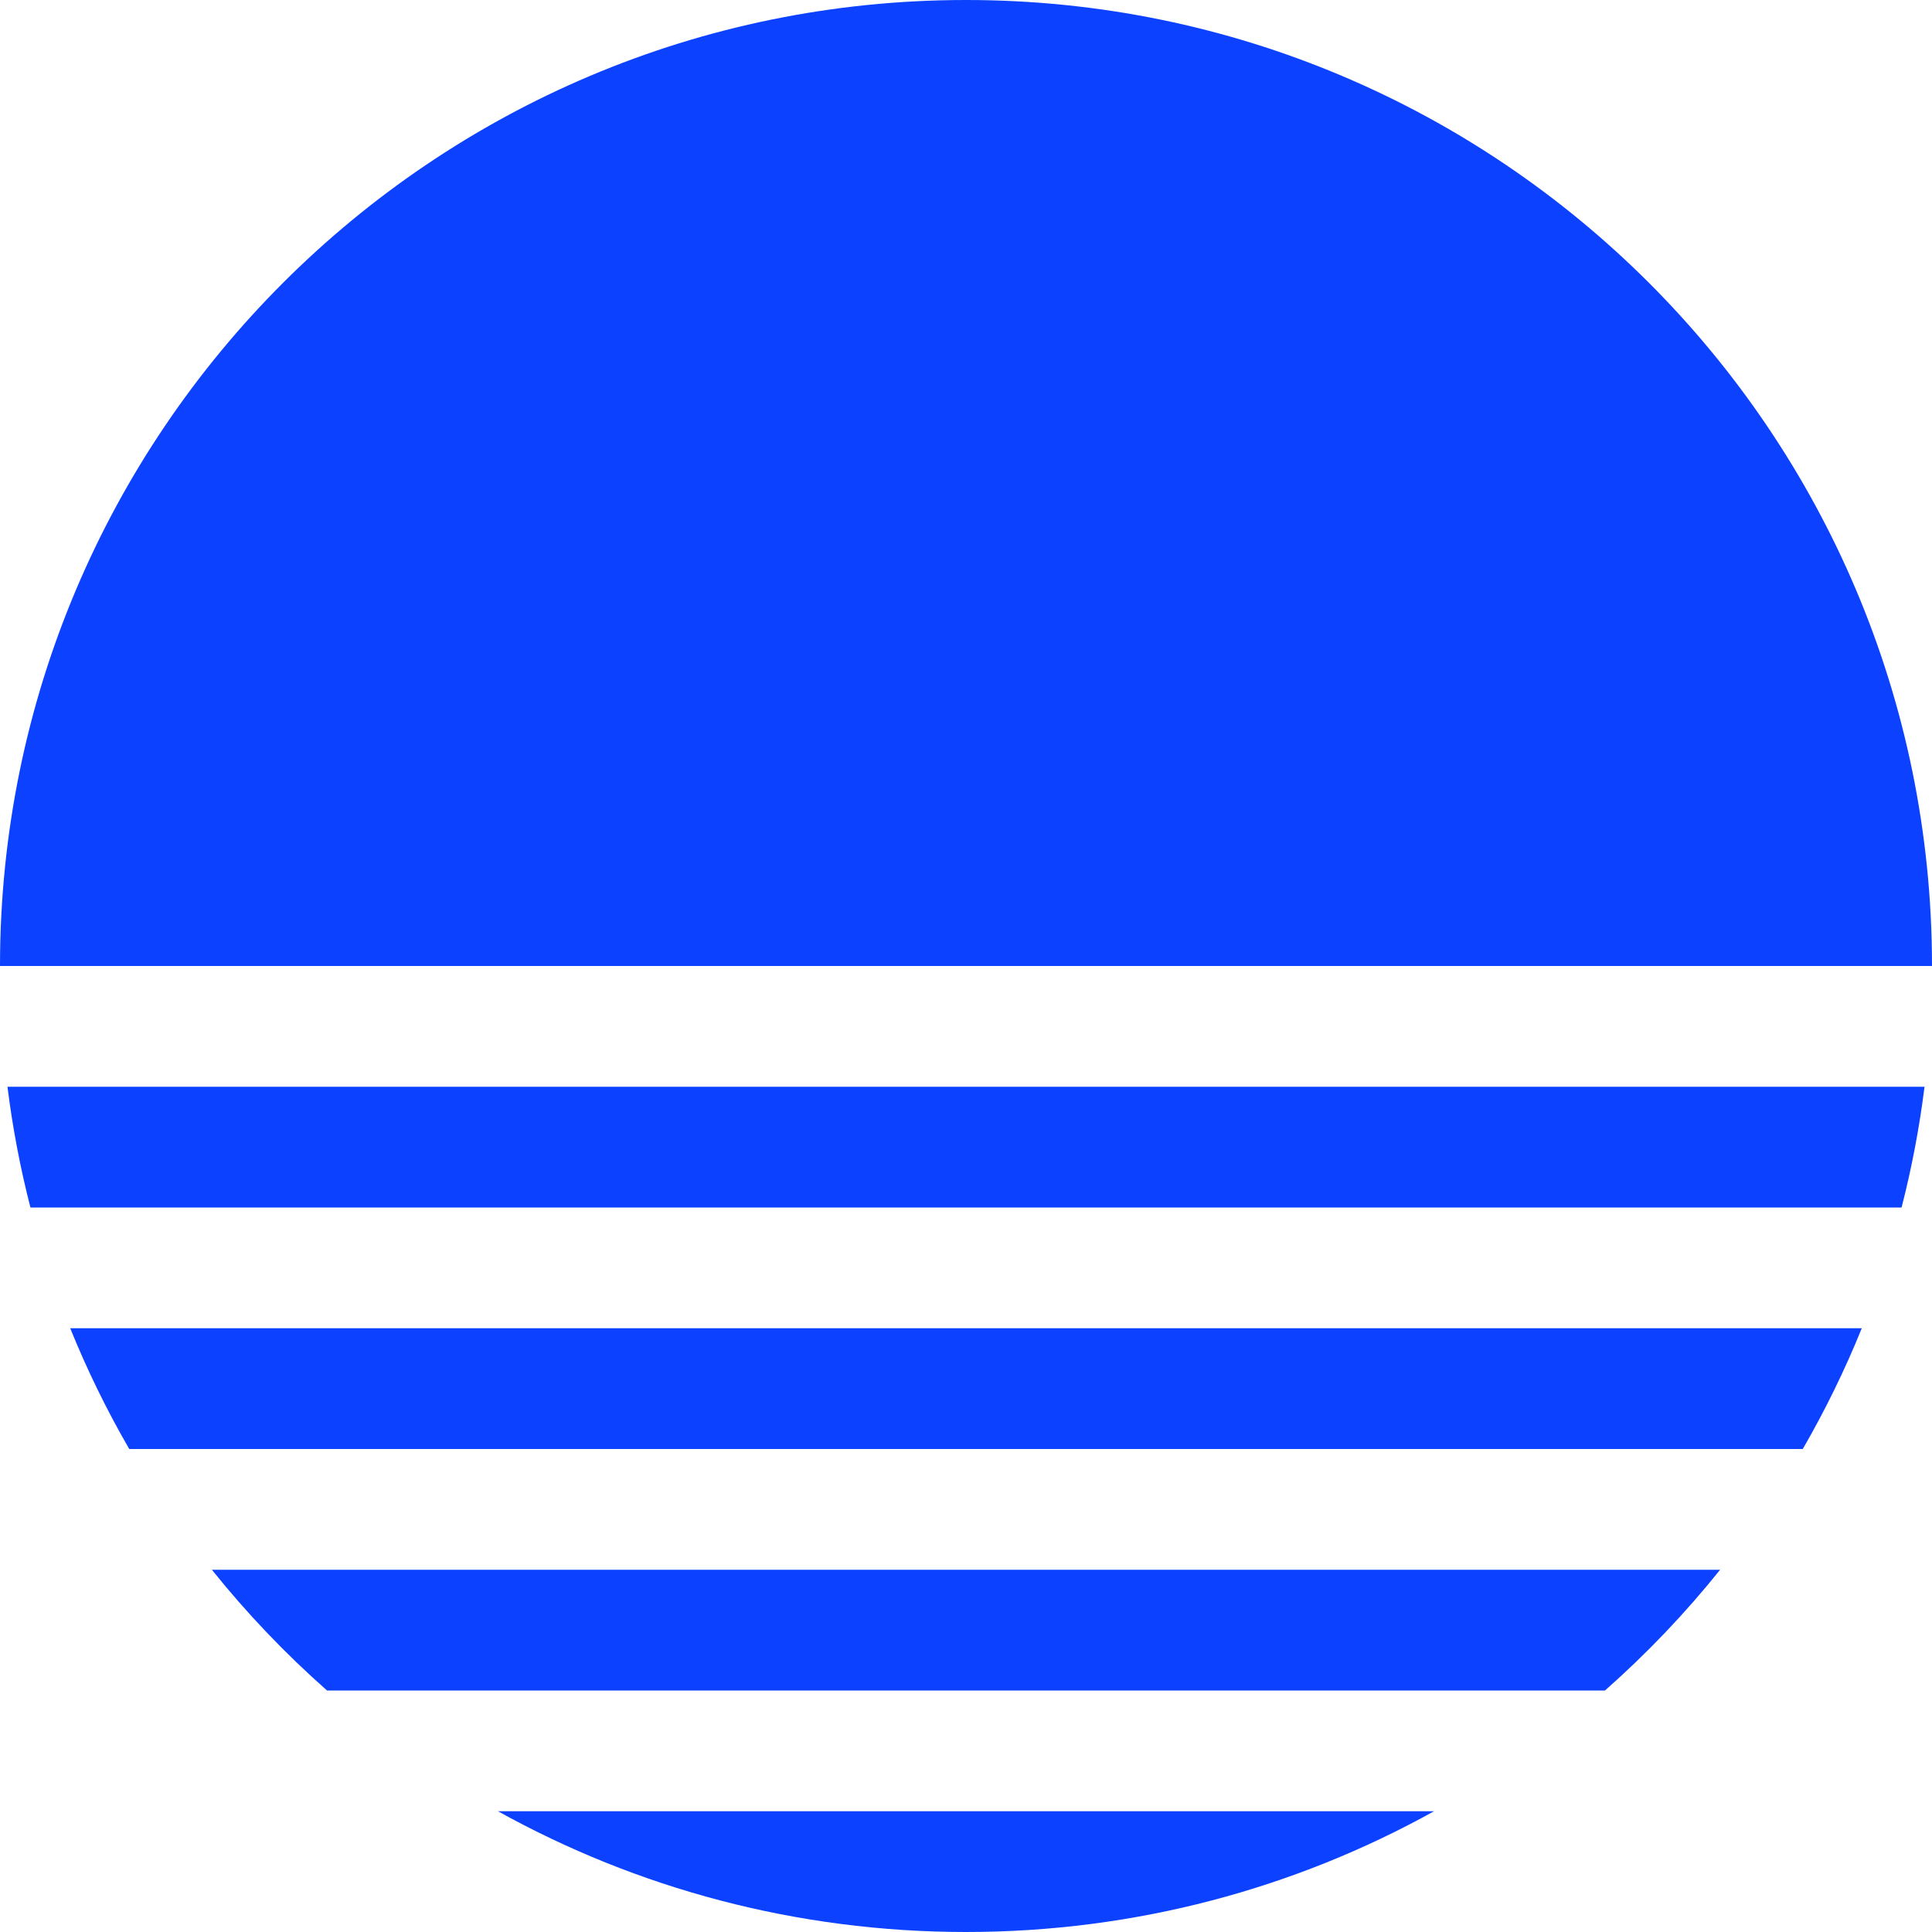 <svg width="512" height="512" viewBox="0 0 512 512" fill="none" xmlns="http://www.w3.org/2000/svg">
<g clip-path="url(#clip0_460_2)">
<path fill-rule="evenodd" clip-rule="evenodd" d="M493.391 352C488.909 363.073 483.675 373.761 477.752 384H34.248C28.325 373.761 23.091 363.073 18.608 352H493.391ZM503.935 320C506.618 309.576 508.661 298.894 510.019 288H1.981C3.339 298.894 5.382 309.576 8.065 320H503.935ZM86.667 448C75.602 438.233 65.387 427.525 56.148 416H455.852C446.613 427.525 436.398 438.233 425.333 448H86.667ZM512 256C512 114.615 397.385 0 256 0C114.615 0 0 114.615 0 256H512ZM256 512C211 512 168.712 500.389 131.968 480H380.032C343.288 500.389 301 512 256 512Z" fill="#0C42FF"/>
</g>
<defs>
<clipPath id="clip0_460_2">
<rect width="512" height="512" fill="white"/>
</clipPath>
</defs>
</svg>
